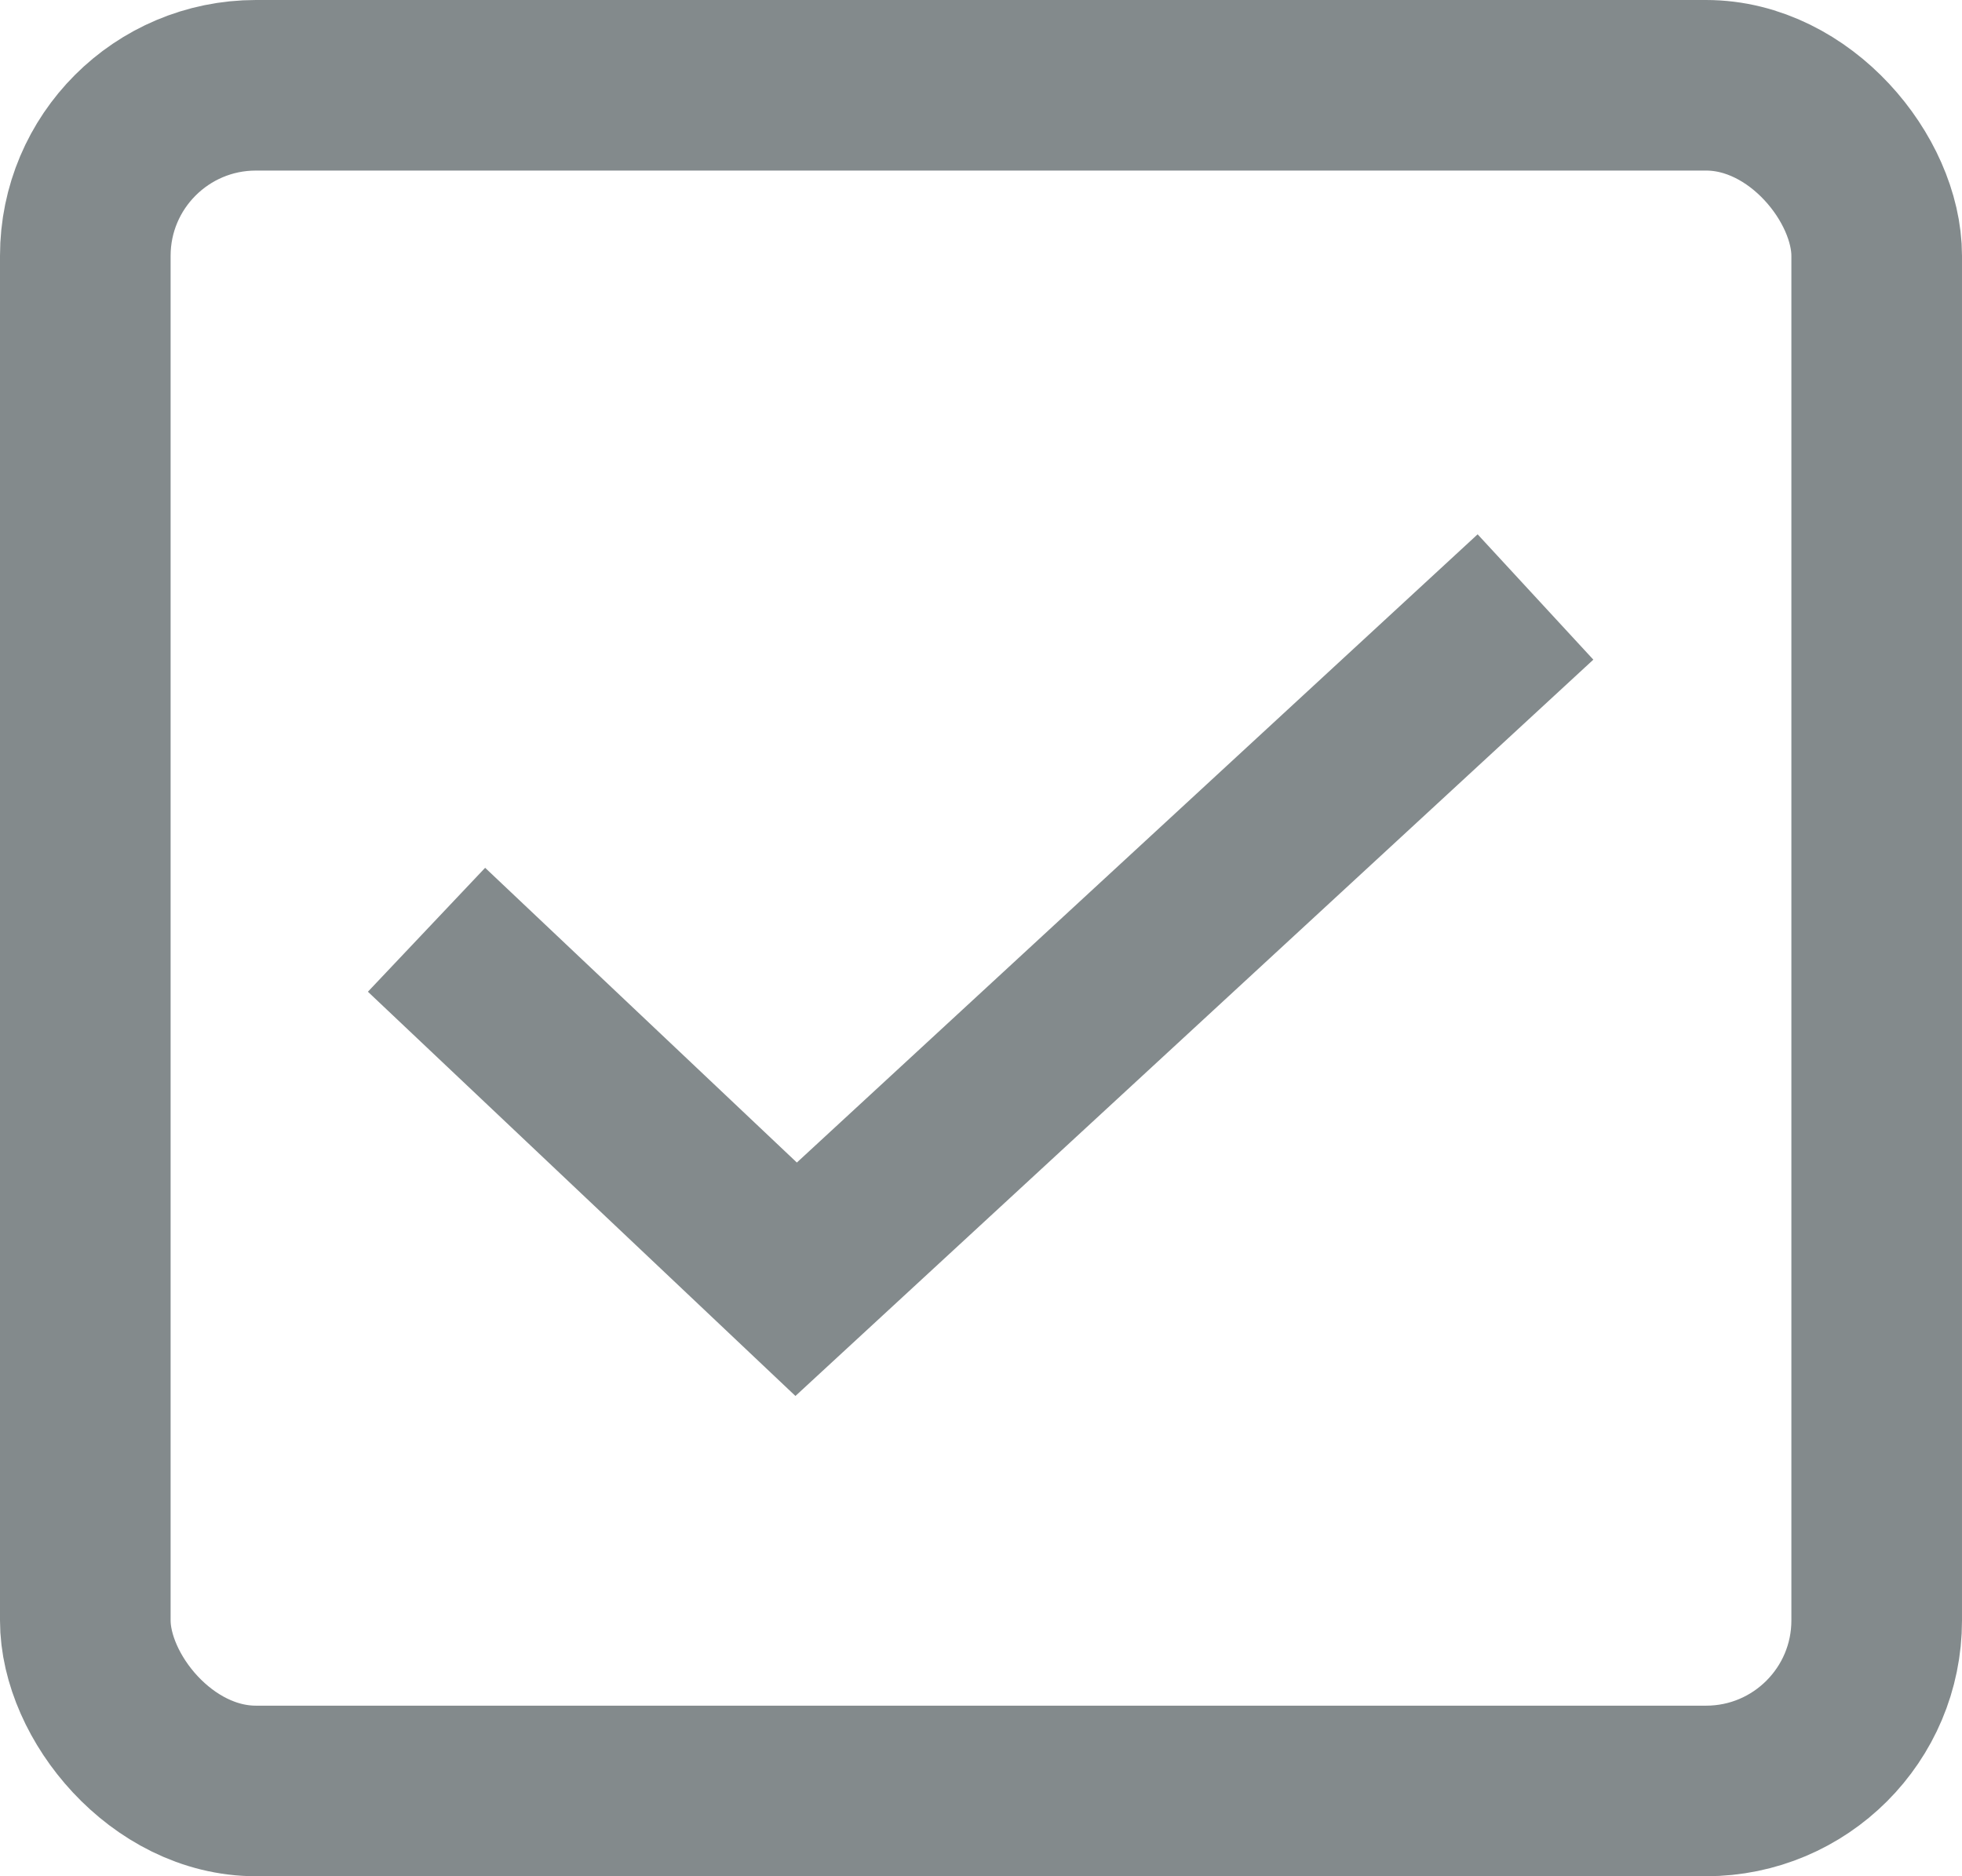 <?xml version="1.0" encoding="UTF-8"?> <svg xmlns="http://www.w3.org/2000/svg" width="23" height="22" viewBox="0 0 23 22" fill="none"><g opacity="0.6"><rect x="1" y="1" width="21" height="20" rx="2" stroke="#303C3F" stroke-width="2"></rect><path d="M5 10.902L9.333 15L18 7" stroke="#303C3F" stroke-width="2"></path></g></svg> 